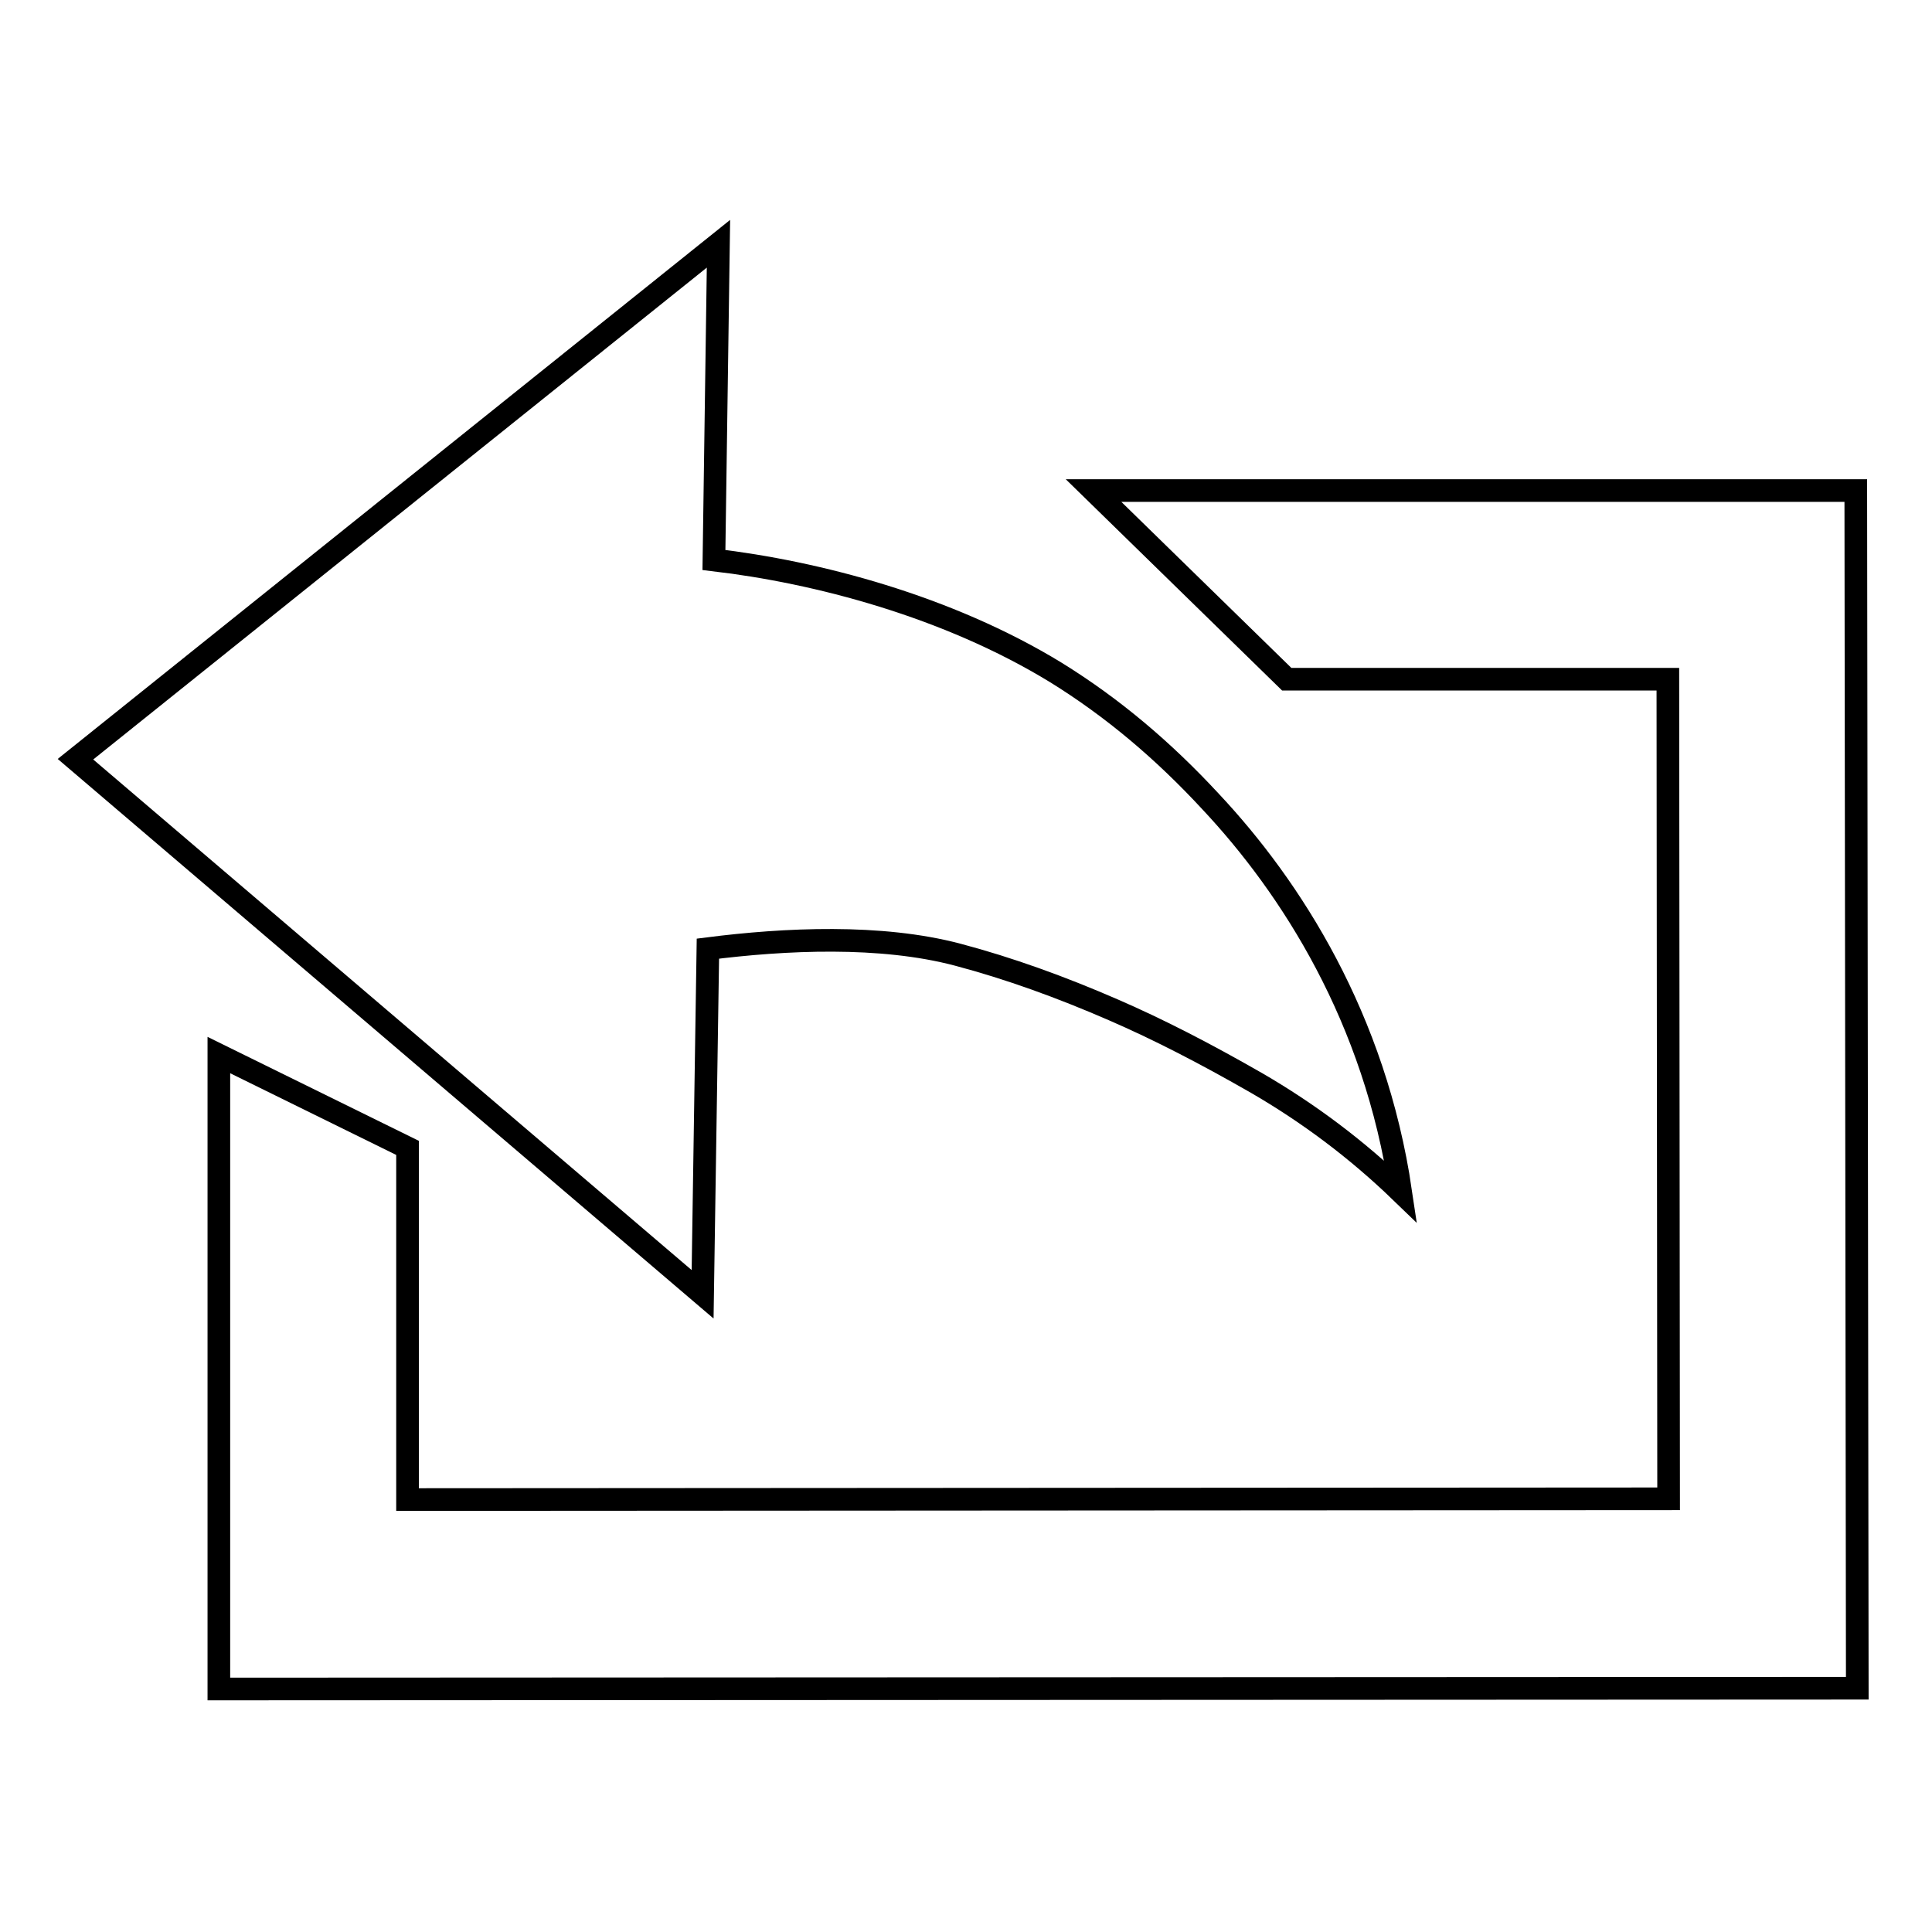 <?xml version="1.0" encoding="utf-8"?>
<!-- Svg Vector Icons : http://www.onlinewebfonts.com/icon -->
<!DOCTYPE svg PUBLIC "-//W3C//DTD SVG 1.1//EN" "http://www.w3.org/Graphics/SVG/1.1/DTD/svg11.dtd">
<svg version="1.1" xmlns="http://www.w3.org/2000/svg" xmlns:xlink="http://www.w3.org/1999/xlink" x="0px" y="0px" viewBox="0 0 256 256" enable-background="new 0 0 256 256" xml:space="preserve">
<g><g><path stroke-width="3" fill-opacity="0" stroke="#000000"  d="M93.1,171.5l0.7-45.8c10.2-1.3,22.9-1.9,33.1,0.8c6.8,1.8,13.7,4.3,20.6,7.3c6,2.6,12.2,5.8,19,9.7c6.9,4,13.3,8.8,19.1,14.4c-3.4-23-14.5-40.3-25.2-51.7c-6.2-6.7-12.9-12.4-20.5-17.1c-14.4-8.8-31.7-13.3-45.3-14.9l0.6-41.9L10,100.6L93.1,171.5L93.1,171.5z"/><path stroke-width="3" fill-opacity="0" stroke="#000000"  d="M144.9,65L170.5,90l50.5,0l0.1,108.6l-167.1,0.1l0-46.6l-25-12.3l0,84l217.1-0.1L245.9,65L144.9,65z"/></g></g>
</svg>